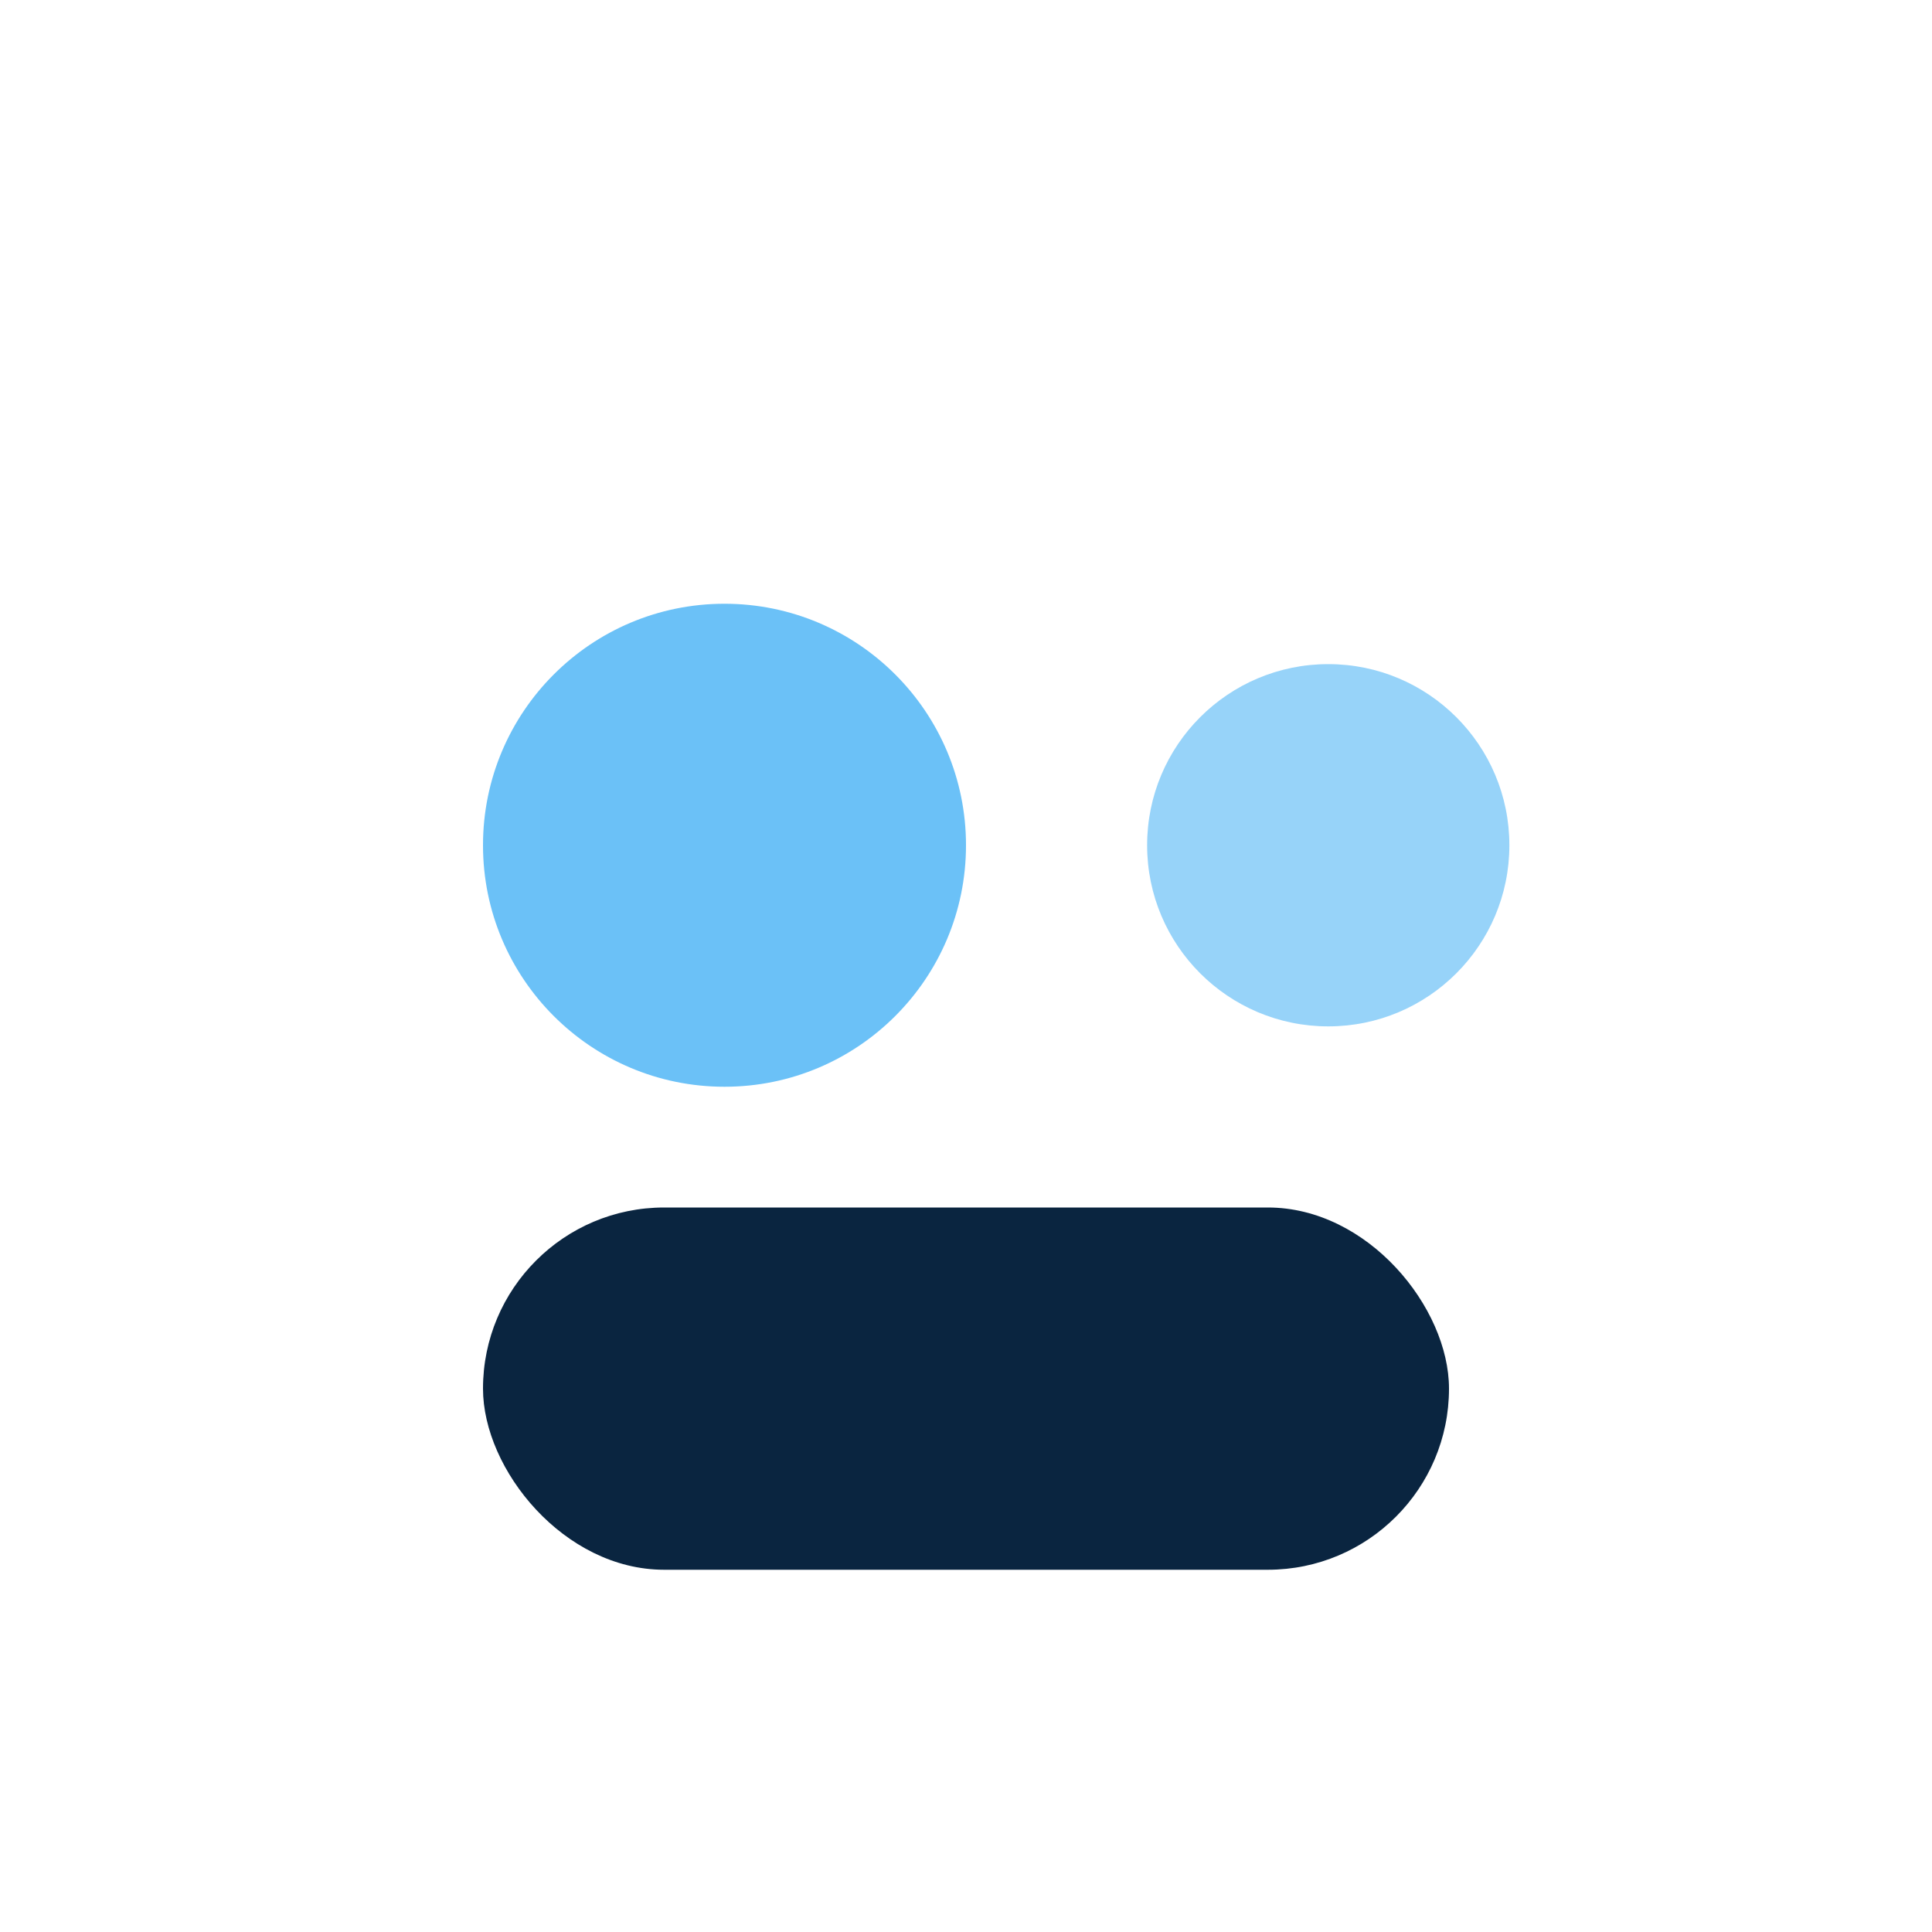 <?xml version="1.0" encoding="UTF-8"?>
<svg xmlns="http://www.w3.org/2000/svg" width="32" height="32" viewBox="0 0 32 32"><circle cx="12" cy="14" r="4" fill="#6BC1F7"/><circle cx="22" cy="14" r="3" fill="#6BC1F7" opacity=".7"/><rect x="8" y="20" width="16" height="6" rx="3" fill="#0A2540"/></svg>
